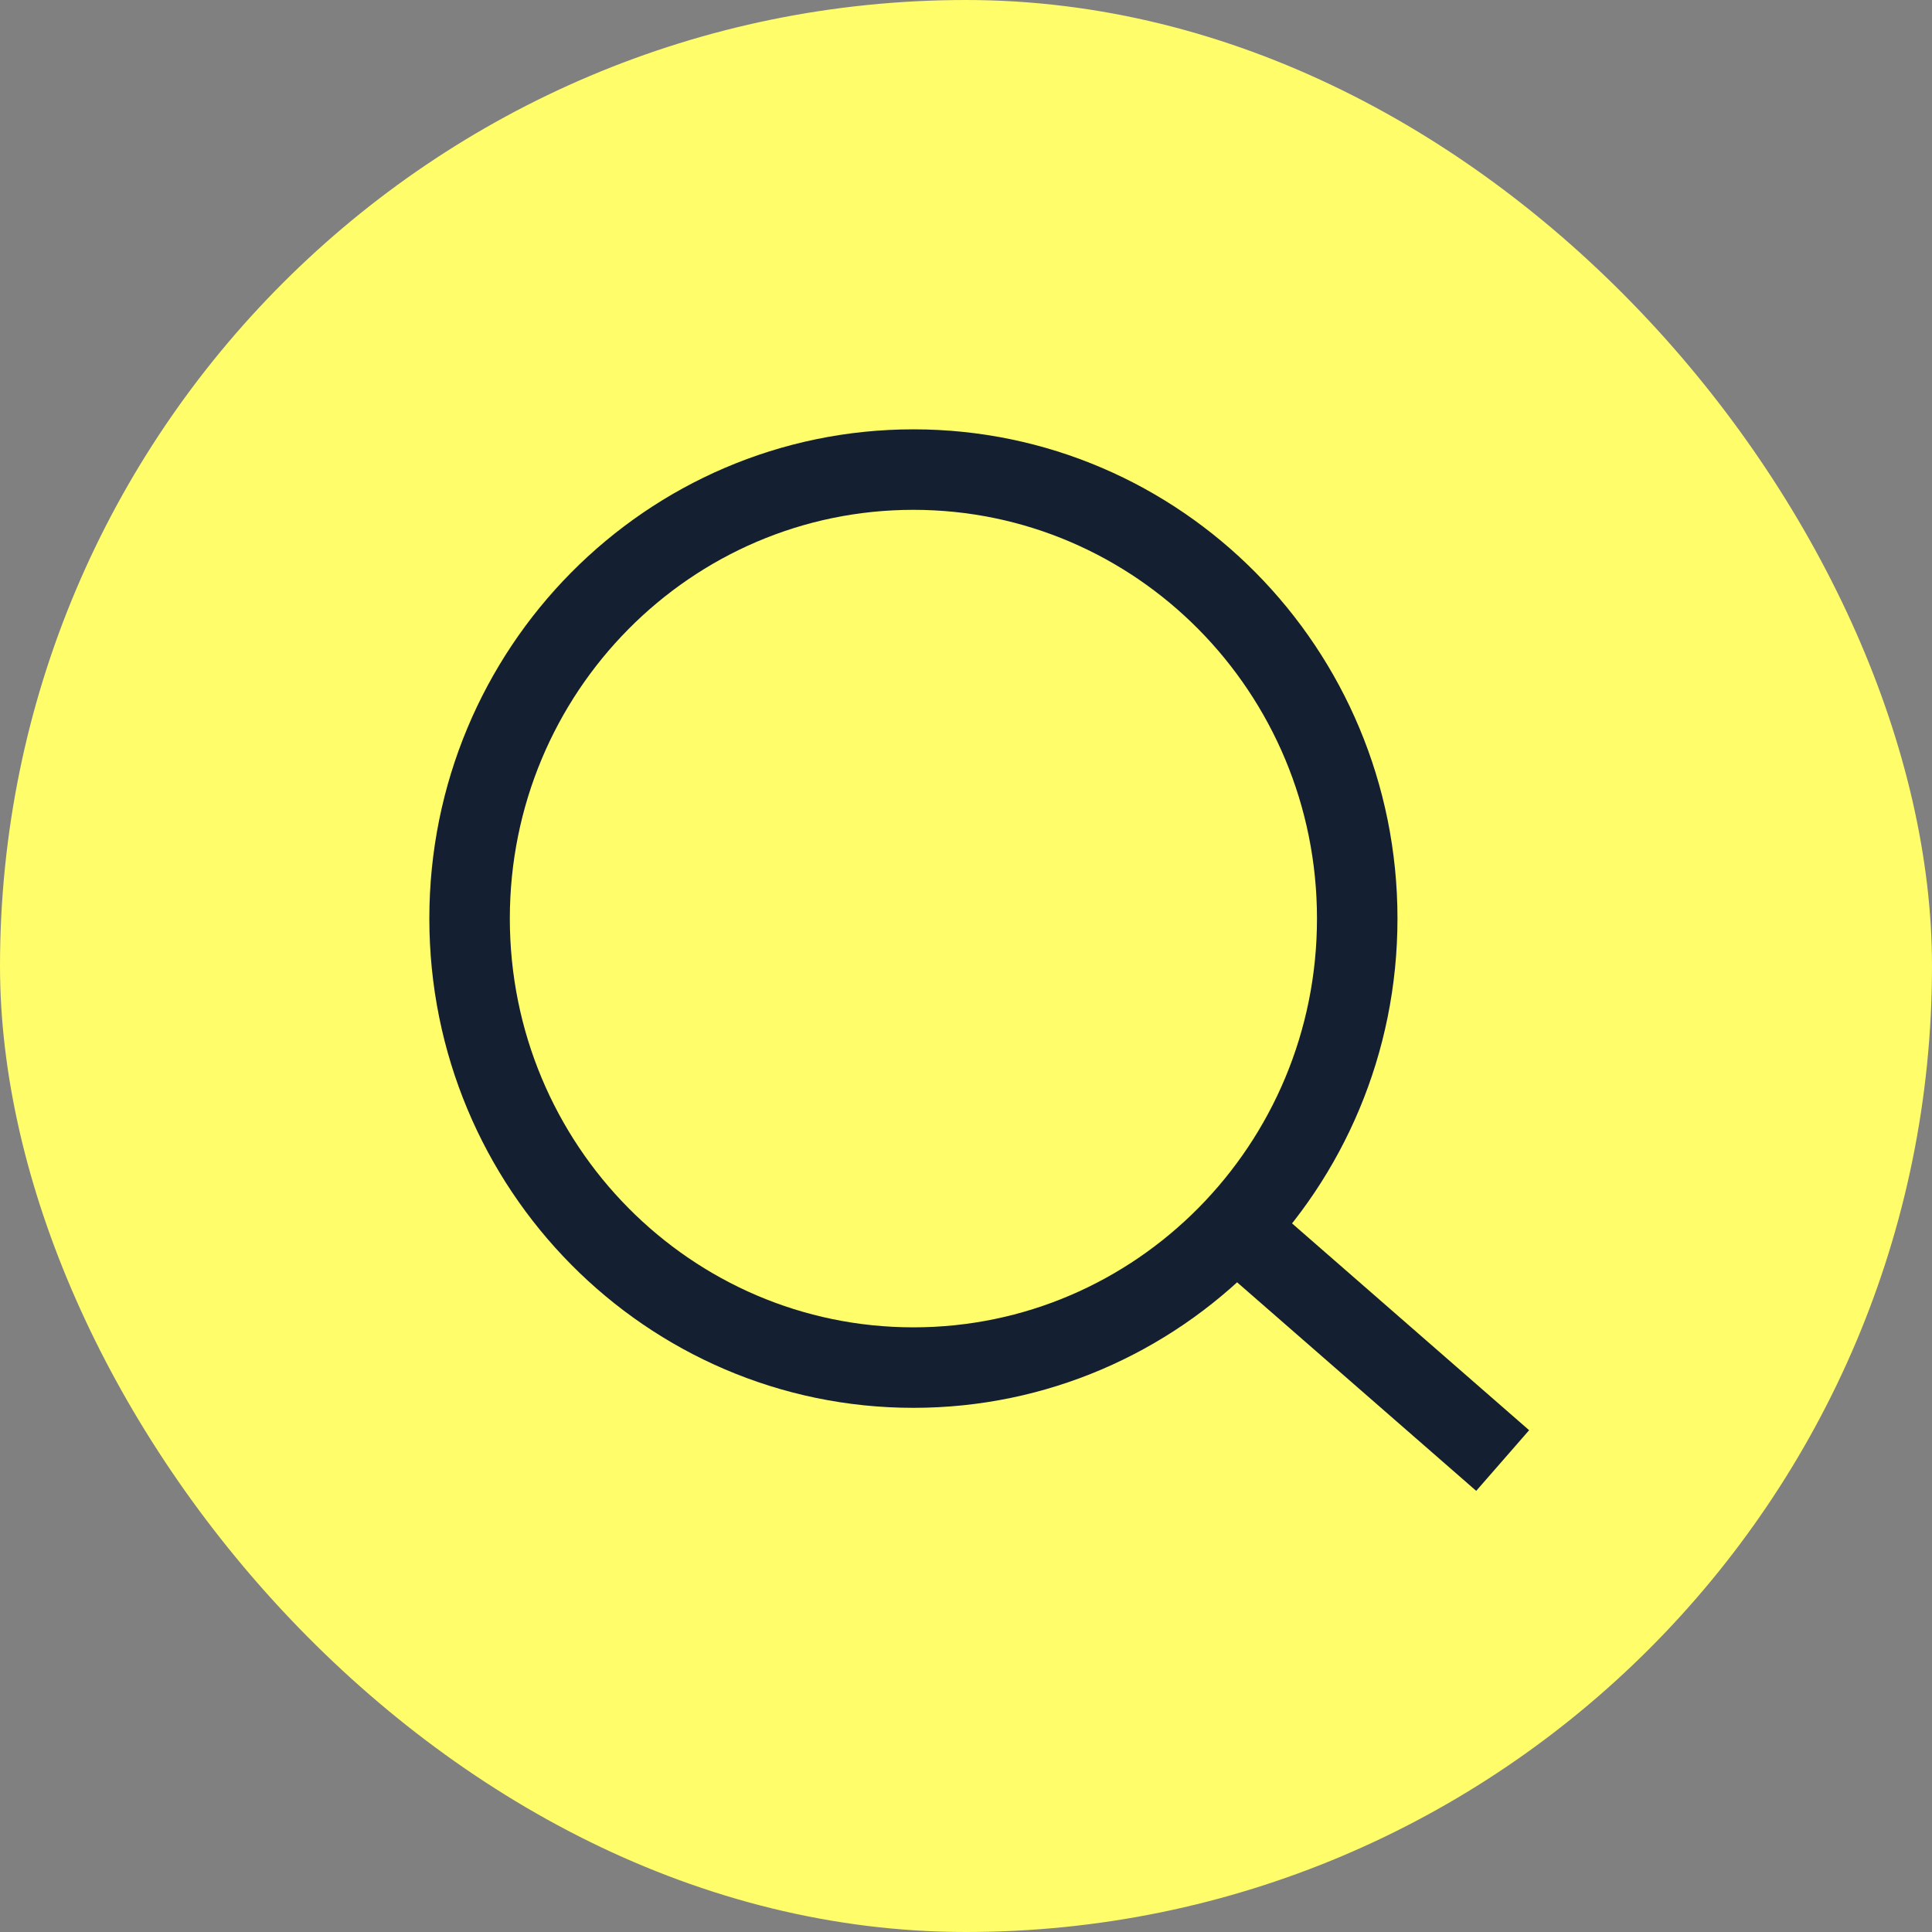 <svg width="36" height="36" viewBox="0 0 36 36" fill="none" xmlns="http://www.w3.org/2000/svg">
<rect x="0" y="0" width="36" height="36" fill="#808080" stroke="none"/>
<rect width="36" height="36" rx="18" fill="#FFFD6A"/>
<path d="M25.29 17.116C25.29 21.745 21.579 25.483 17.02 25.483C12.46 25.483 8.75 21.745 8.75 17.116C8.75 12.488 12.46 8.75 17.02 8.75C21.579 8.75 25.29 12.488 25.29 17.116Z" stroke="#142031" stroke-width="1.5"/>
<path d="M22.856 22.728L28 27.215" stroke="#142031" stroke-width="1.5"/>
</svg>
